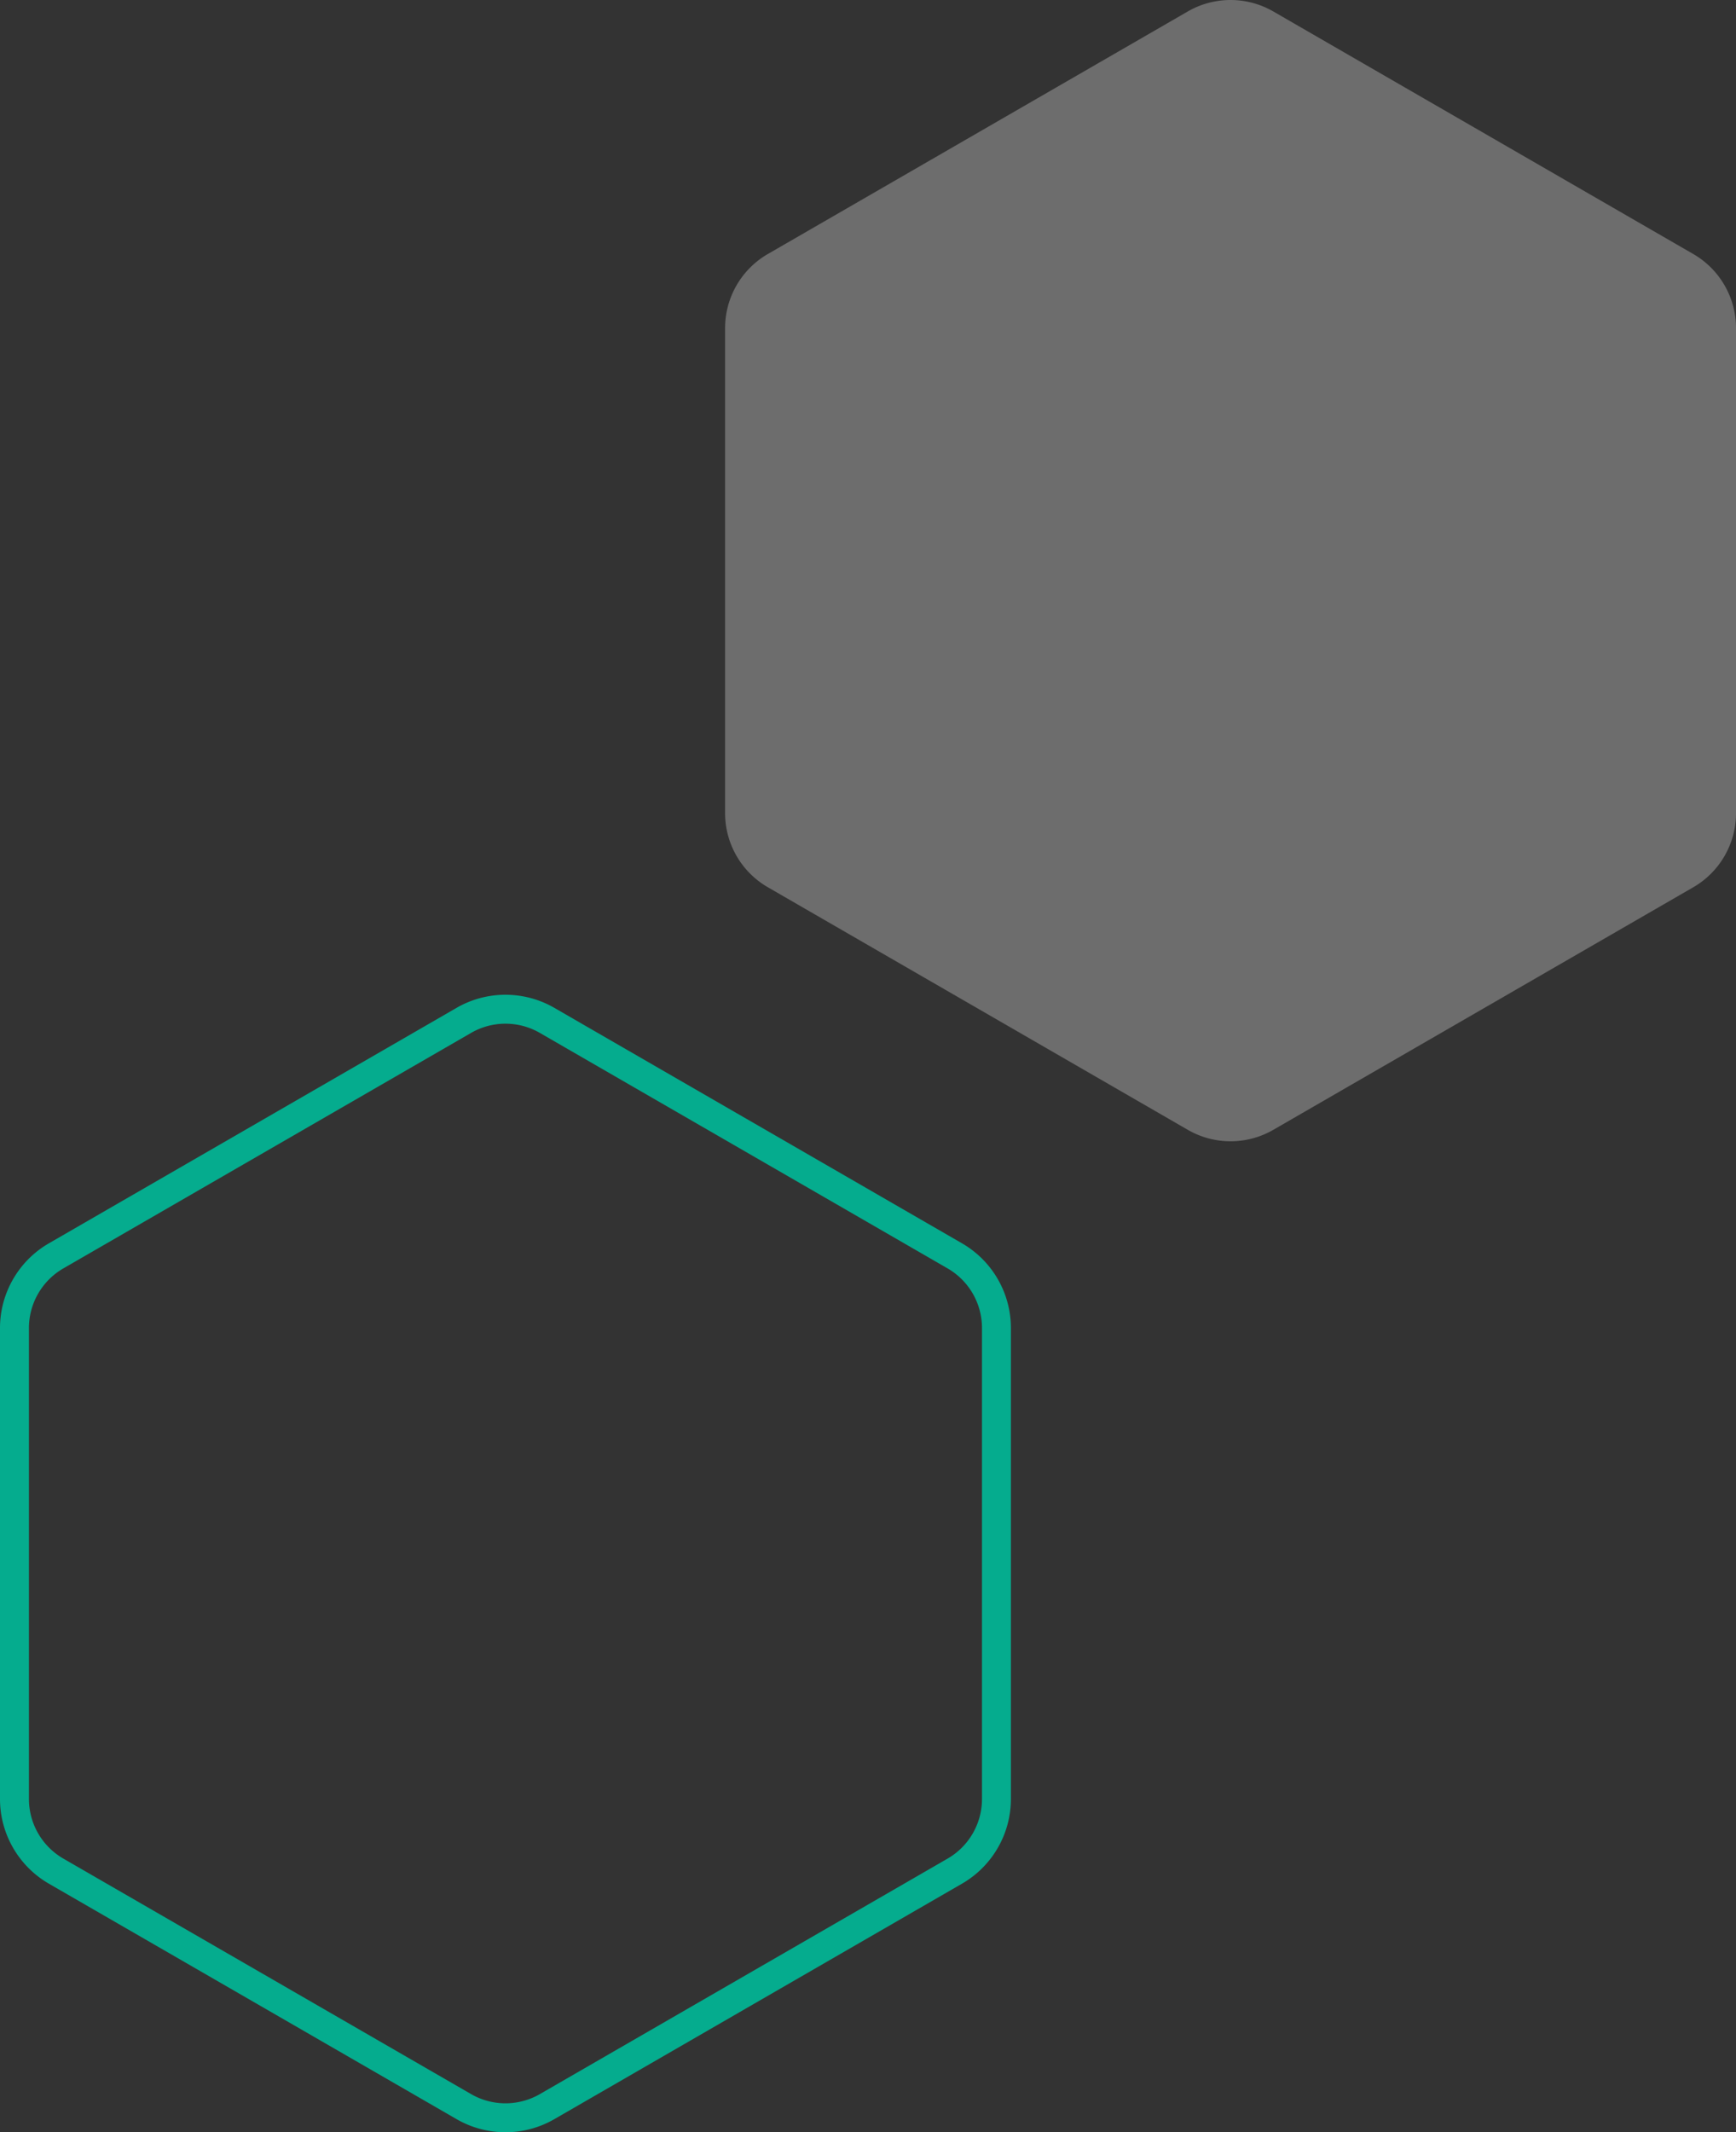 <svg xmlns="http://www.w3.org/2000/svg" xmlns:xlink="http://www.w3.org/1999/xlink" width="214.435" height="263.271" viewBox="0 0 214.435 263.271"><rect x="0" y="0" width="214.435" height="263.271" fill="#333333" stroke="none"/><defs><clipPath id="clip-path"><rect id="Ret&#xE2;ngulo_5275" data-name="Ret&#xE2;ngulo 5275" width="124.869" height="140.917" fill="#f2f2f2"></rect></clipPath><clipPath id="clip-path-2"><rect id="Ret&#xE2;ngulo_5276" data-name="Ret&#xE2;ngulo 5276" width="124.869" height="140.447" fill="#05ac8e"></rect></clipPath></defs><g id="Grupo_24705" data-name="Grupo 24705" transform="translate(62.435 -2638.953)"><g id="Grupo_24418" data-name="Grupo 24418" transform="translate(27.131 2638.953)" opacity="0.305"><g id="Grupo_24044" data-name="Grupo 24044" clip-path="url(#clip-path)"><path id="Caminho_303" data-name="Caminho 303" d="M0,40.512V100.4a10.566,10.566,0,0,0,5.283,9.15L57.152,139.5a10.566,10.566,0,0,0,10.566,0l51.869-29.946a10.566,10.566,0,0,0,5.283-9.15V40.512a10.566,10.566,0,0,0-5.283-9.15L67.717,1.416a10.566,10.566,0,0,0-10.566,0L5.283,31.362A10.566,10.566,0,0,0,0,40.512" transform="translate(0 0)" fill="#f2f2f2"></path></g></g><g id="Grupo_24417" data-name="Grupo 24417" transform="translate(-62.435 2761.776)"><g id="Grupo_24046" data-name="Grupo 24046" clip-path="url(#clip-path-2)"><path id="Caminho_304" data-name="Caminho 304" d="M62.435,140.447a12.05,12.05,0,0,1-6.025-1.609L6.025,109.75A12.083,12.083,0,0,1,0,99.313V41.135A12.084,12.084,0,0,1,6.025,30.7L56.409,1.61a12.085,12.085,0,0,1,12.051,0L118.844,30.7a12.084,12.084,0,0,1,6.025,10.436V99.313a12.082,12.082,0,0,1-6.026,10.436L68.46,138.839a12.052,12.052,0,0,1-6.025,1.609m0-136.874A8.476,8.476,0,0,0,58.2,4.706L7.813,33.795a8.5,8.5,0,0,0-4.238,7.34V99.313a8.5,8.5,0,0,0,4.237,7.34L58.2,135.743a8.5,8.5,0,0,0,8.477,0l50.383-29.089a8.5,8.5,0,0,0,4.238-7.34V41.135a8.5,8.5,0,0,0-4.238-7.34L66.673,4.706a8.478,8.478,0,0,0-4.238-1.132" transform="translate(0 0)" fill="#05ac8e"></path></g></g></g></svg>